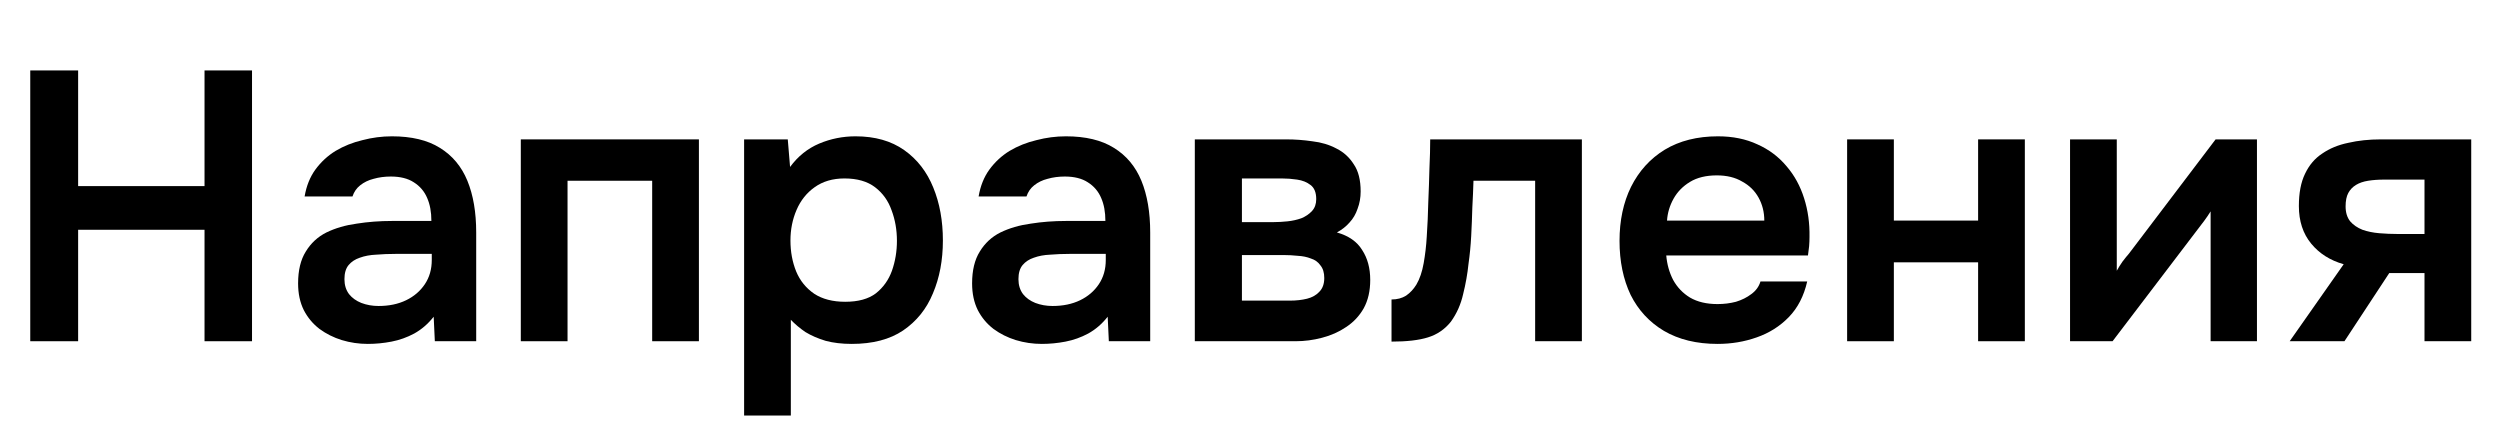 <svg width="359" height="61" viewBox="0 0 359 61" fill="none" xmlns="http://www.w3.org/2000/svg">
<path d="M328.798 49L336.553 37.945C334.61 37.395 333.051 36.405 331.878 34.975C330.705 33.545 330.118 31.748 330.118 29.585C330.118 27.715 330.411 26.175 330.998 24.965C331.585 23.718 332.41 22.747 333.473 22.05C334.536 21.317 335.783 20.803 337.213 20.51C338.643 20.18 340.201 20.015 341.888 20.015H354.868V49H348.158V39.21H343.098L336.663 49H328.798ZM344.253 33.6H348.158V25.79H342.383C341.54 25.79 340.77 25.845 340.073 25.955C339.376 26.065 338.79 26.267 338.313 26.56C337.836 26.853 337.47 27.238 337.213 27.715C336.956 28.192 336.828 28.833 336.828 29.64C336.828 30.52 337.048 31.235 337.488 31.785C337.928 32.298 338.515 32.702 339.248 32.995C339.981 33.252 340.788 33.417 341.668 33.49C342.548 33.563 343.41 33.6 344.253 33.6Z" fill="black"/>
<path d="M297.259 49V20.015H303.969V38.88C304.189 38.477 304.464 38.037 304.794 37.56C305.16 37.083 305.472 36.698 305.729 36.405L318.159 20.015H324.099V49H317.444V30.355C317.15 30.832 316.839 31.29 316.509 31.73C316.215 32.133 315.922 32.518 315.629 32.885L303.364 49H297.259Z" fill="black"/>
<path d="M265.247 49V20.015H271.957V31.675H284.057V20.015H290.767V49H284.057V37.67H271.957V49H265.247Z" fill="black"/>
<path d="M246.644 49.385C243.638 49.385 241.071 48.762 238.944 47.515C236.854 46.268 235.259 44.545 234.159 42.345C233.096 40.108 232.564 37.523 232.564 34.59C232.564 31.657 233.114 29.072 234.214 26.835C235.351 24.562 236.964 22.783 239.054 21.5C241.181 20.217 243.729 19.575 246.699 19.575C248.826 19.575 250.714 19.96 252.364 20.73C254.014 21.463 255.408 22.508 256.544 23.865C257.681 25.185 258.524 26.725 259.074 28.485C259.624 30.208 259.881 32.06 259.844 34.04C259.844 34.48 259.826 34.92 259.789 35.36C259.753 35.763 259.698 36.203 259.624 36.68H239.274C239.384 37.963 239.714 39.137 240.264 40.2C240.851 41.263 241.658 42.107 242.684 42.73C243.748 43.353 245.068 43.665 246.644 43.665C247.561 43.665 248.441 43.555 249.284 43.335C250.128 43.078 250.861 42.712 251.484 42.235C252.144 41.758 252.584 41.153 252.804 40.42H259.514C259.038 42.51 258.158 44.215 256.874 45.535C255.591 46.855 254.051 47.827 252.254 48.45C250.494 49.073 248.624 49.385 246.644 49.385ZM239.384 31.675H253.354C253.354 30.465 253.079 29.365 252.529 28.375C251.979 27.385 251.191 26.615 250.164 26.065C249.174 25.478 247.964 25.185 246.534 25.185C244.994 25.185 243.711 25.497 242.684 26.12C241.658 26.743 240.869 27.55 240.319 28.54C239.769 29.53 239.458 30.575 239.384 31.675Z" fill="black"/>
<path d="M199.822 49.055V43.005C200.629 43.005 201.326 42.822 201.912 42.455C202.499 42.052 202.994 41.52 203.397 40.86C203.874 40.053 204.222 39.027 204.442 37.78C204.662 36.533 204.809 35.268 204.882 33.985C204.992 32.335 205.066 30.685 205.102 29.035C205.176 27.348 205.231 25.735 205.267 24.195C205.341 22.618 205.377 21.225 205.377 20.015H227.157V49H220.447V25.955H211.592C211.556 27.165 211.501 28.448 211.427 29.805C211.391 31.162 211.336 32.537 211.262 33.93C211.189 35.287 211.061 36.607 210.877 37.89C210.731 39.32 210.474 40.768 210.107 42.235C209.777 43.702 209.191 45.022 208.347 46.195C207.467 47.295 206.367 48.047 205.047 48.45C203.764 48.853 202.022 49.055 199.822 49.055Z" fill="black"/>
<path d="M171.575 49V20.015H184.72C185.967 20.015 187.214 20.107 188.46 20.29C189.744 20.437 190.899 20.785 191.925 21.335C192.952 21.848 193.777 22.6 194.4 23.59C195.06 24.543 195.39 25.845 195.39 27.495C195.39 28.375 195.244 29.2 194.95 29.97C194.694 30.74 194.309 31.4 193.795 31.95C193.319 32.5 192.714 32.977 191.98 33.38C193.667 33.857 194.877 34.7 195.61 35.91C196.38 37.083 196.765 38.513 196.765 40.2C196.765 41.777 196.454 43.133 195.83 44.27C195.207 45.37 194.364 46.268 193.3 46.965C192.274 47.662 191.119 48.175 189.835 48.505C188.589 48.835 187.324 49 186.04 49H171.575ZM178.34 43.17H185.215C186.132 43.17 186.957 43.078 187.69 42.895C188.424 42.712 189.01 42.382 189.45 41.905C189.927 41.428 190.165 40.768 190.165 39.925C190.165 39.155 189.982 38.55 189.615 38.11C189.285 37.633 188.827 37.303 188.24 37.12C187.69 36.9 187.067 36.772 186.37 36.735C185.674 36.662 184.995 36.625 184.335 36.625H178.34V43.17ZM178.34 31.895H182.905C183.529 31.895 184.189 31.858 184.885 31.785C185.582 31.712 186.242 31.565 186.865 31.345C187.489 31.088 188.002 30.74 188.405 30.3C188.809 29.86 189.01 29.292 189.01 28.595C189.01 27.642 188.735 26.963 188.185 26.56C187.672 26.157 187.03 25.9 186.26 25.79C185.527 25.68 184.794 25.625 184.06 25.625H178.34V31.895Z" fill="black"/>
<path d="M149.604 49.385C148.32 49.385 147.074 49.202 145.864 48.835C144.69 48.468 143.627 47.937 142.674 47.24C141.72 46.507 140.969 45.608 140.419 44.545C139.869 43.445 139.594 42.162 139.594 40.695C139.594 38.825 139.96 37.303 140.694 36.13C141.427 34.92 142.417 34.003 143.664 33.38C144.947 32.757 146.395 32.335 148.009 32.115C149.622 31.858 151.309 31.73 153.069 31.73H158.734C158.734 30.447 158.532 29.347 158.129 28.43C157.725 27.477 157.084 26.725 156.204 26.175C155.36 25.625 154.26 25.35 152.904 25.35C152.024 25.35 151.199 25.46 150.429 25.68C149.695 25.863 149.054 26.175 148.504 26.615C147.99 27.018 147.624 27.55 147.404 28.21H140.529C140.785 26.707 141.299 25.423 142.069 24.36C142.875 23.26 143.847 22.362 144.984 21.665C146.157 20.968 147.44 20.455 148.834 20.125C150.227 19.758 151.639 19.575 153.069 19.575C155.892 19.575 158.184 20.125 159.944 21.225C161.74 22.325 163.06 23.902 163.904 25.955C164.747 28.008 165.169 30.483 165.169 33.38V49H159.229L159.064 45.48C158.257 46.507 157.322 47.313 156.259 47.9C155.232 48.45 154.15 48.835 153.014 49.055C151.877 49.275 150.74 49.385 149.604 49.385ZM151.144 43.94C152.647 43.94 153.967 43.665 155.104 43.115C156.24 42.565 157.139 41.795 157.799 40.805C158.459 39.815 158.789 38.66 158.789 37.34V36.46H153.564C152.61 36.46 151.694 36.497 150.814 36.57C149.934 36.607 149.145 36.753 148.449 37.01C147.789 37.23 147.257 37.578 146.854 38.055C146.45 38.532 146.249 39.21 146.249 40.09C146.249 40.933 146.469 41.648 146.909 42.235C147.349 42.785 147.935 43.207 148.669 43.5C149.439 43.793 150.264 43.94 151.144 43.94Z" fill="black"/>
<path d="M106.854 59.67V20.015H113.124L113.454 23.975C114.59 22.435 115.984 21.317 117.634 20.62C119.284 19.923 121.025 19.575 122.859 19.575C125.645 19.575 127.974 20.235 129.844 21.555C131.714 22.875 133.107 24.672 134.024 26.945C134.94 29.182 135.399 31.712 135.399 34.535C135.399 37.358 134.922 39.888 133.969 42.125C133.052 44.362 131.622 46.14 129.679 47.46C127.772 48.743 125.315 49.385 122.309 49.385C120.915 49.385 119.669 49.238 118.569 48.945C117.469 48.615 116.497 48.193 115.654 47.68C114.847 47.13 114.15 46.543 113.564 45.92V59.67H106.854ZM121.374 43.335C123.244 43.335 124.71 42.932 125.774 42.125C126.837 41.282 127.607 40.2 128.084 38.88C128.56 37.523 128.799 36.093 128.799 34.59C128.799 33.013 128.542 31.547 128.029 30.19C127.552 28.833 126.764 27.733 125.664 26.89C124.564 26.047 123.097 25.625 121.264 25.625C119.577 25.625 118.147 26.047 116.974 26.89C115.837 27.697 114.975 28.778 114.389 30.135C113.802 31.492 113.509 32.958 113.509 34.535C113.509 36.148 113.784 37.633 114.334 38.99C114.884 40.31 115.745 41.373 116.919 42.18C118.092 42.95 119.577 43.335 121.374 43.335Z" fill="black"/>
<path d="M74.788 49V20.015H100.363V49H93.653V25.955H81.498V49H74.788Z" fill="black"/>
<path d="M52.817 49.385C51.533 49.385 50.287 49.202 49.077 48.835C47.903 48.468 46.84 47.937 45.887 47.24C44.933 46.507 44.182 45.608 43.632 44.545C43.082 43.445 42.807 42.162 42.807 40.695C42.807 38.825 43.173 37.303 43.907 36.13C44.64 34.92 45.63 34.003 46.877 33.38C48.16 32.757 49.608 32.335 51.222 32.115C52.835 31.858 54.522 31.73 56.282 31.73H61.947C61.947 30.447 61.745 29.347 61.342 28.43C60.938 27.477 60.297 26.725 59.417 26.175C58.573 25.625 57.473 25.35 56.117 25.35C55.237 25.35 54.412 25.46 53.642 25.68C52.908 25.863 52.267 26.175 51.717 26.615C51.203 27.018 50.837 27.55 50.617 28.21H43.742C43.998 26.707 44.512 25.423 45.282 24.36C46.088 23.26 47.06 22.362 48.197 21.665C49.37 20.968 50.653 20.455 52.047 20.125C53.44 19.758 54.852 19.575 56.282 19.575C59.105 19.575 61.397 20.125 63.157 21.225C64.953 22.325 66.273 23.902 67.117 25.955C67.96 28.008 68.382 30.483 68.382 33.38V49H62.442L62.277 45.48C61.47 46.507 60.535 47.313 59.472 47.9C58.445 48.45 57.363 48.835 56.227 49.055C55.09 49.275 53.953 49.385 52.817 49.385ZM54.357 43.94C55.86 43.94 57.18 43.665 58.317 43.115C59.453 42.565 60.352 41.795 61.012 40.805C61.672 39.815 62.002 38.66 62.002 37.34V36.46H56.777C55.823 36.46 54.907 36.497 54.027 36.57C53.147 36.607 52.358 36.753 51.662 37.01C51.002 37.23 50.47 37.578 50.067 38.055C49.663 38.532 49.462 39.21 49.462 40.09C49.462 40.933 49.682 41.648 50.122 42.235C50.562 42.785 51.148 43.207 51.882 43.5C52.652 43.793 53.477 43.94 54.357 43.94Z" fill="black"/>
<path d="M4.345 49V10.115H11.22V26.725H29.37V10.115H36.19V49H29.37V32.995H11.22V49H4.345Z" fill="black"/>
</svg>
